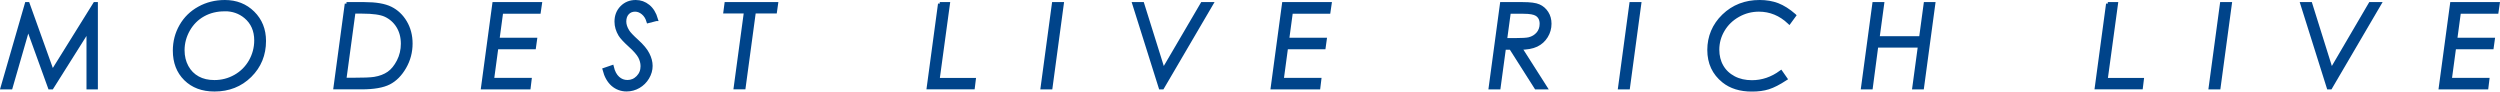 <?xml version="1.0" encoding="UTF-8"?>
<svg id="_圖層_2" data-name="圖層 2" xmlns="http://www.w3.org/2000/svg" viewBox="0 0 357.86 13.1">
  <defs>
    <style>
      .cls-1 {
        fill: #00448a;
        stroke: #00448a;
        stroke-miterlimit: 10;
        stroke-width: .5px;
      }
    </style>
  </defs>
  <g id="_圖層_1-2" data-name="圖層 1">
    <g>
      <path class="cls-1" d="M13.76,.55V12.55h-1.13V4.28L7.42,12.55h-.3L4.02,3.99,1.55,12.55H.33L3.8,.55h.2l3.5,9.75L13.57,.55h.19Z"/>
      <path class="cls-1" d="M32.19,.25c1.61,0,2.96,.53,4.03,1.59,1.07,1.06,1.61,2.4,1.61,4.02,0,1.97-.68,3.63-2.04,4.98-1.36,1.34-3.06,2.01-5.09,2.01-1.73,0-3.11-.52-4.15-1.55s-1.56-2.38-1.56-4.05c0-1.29,.31-2.47,.93-3.55,.62-1.08,1.48-1.92,2.59-2.53,1.1-.61,2.33-.92,3.68-.92Zm-.02,1.12c-1.15,0-2.17,.25-3.07,.75-.9,.5-1.61,1.21-2.14,2.13-.52,.92-.79,1.9-.79,2.94,0,.88,.19,1.67,.57,2.37,.38,.7,.91,1.23,1.58,1.6,.67,.37,1.46,.55,2.37,.55,1.08,0,2.07-.26,2.99-.78,.92-.52,1.64-1.24,2.17-2.16,.52-.92,.79-1.92,.79-2.99,0-1.42-.5-2.55-1.49-3.38-.83-.69-1.82-1.04-2.98-1.04Z"/>
      <path class="cls-1" d="M49.6,.55h2.57c1.63,0,2.87,.21,3.74,.64,.87,.43,1.57,1.09,2.1,1.98,.53,.89,.8,1.92,.8,3.06,0,1.22-.3,2.35-.9,3.39-.6,1.04-1.34,1.79-2.22,2.24-.88,.45-2.19,.68-3.93,.68h-3.78l1.62-12Zm1.04,1.16l-1.31,9.67h1.05c1.62,0,2.69-.04,3.22-.13,.8-.13,1.48-.39,2.03-.77,.55-.38,1.02-.96,1.41-1.72,.39-.76,.59-1.6,.59-2.5,0-.95-.22-1.78-.66-2.5-.44-.71-1.05-1.25-1.81-1.6-.66-.3-1.76-.46-3.32-.46h-1.19Z"/>
      <path class="cls-1" d="M77.33,.55l-.17,1.17h-5.38l-.53,3.93h5.38l-.16,1.15h-5.38l-.62,4.6h5.38l-.14,1.15h-6.61l1.62-12h6.6Z"/>
      <path class="cls-1" d="M93.92,2.77l-1.13,.29c-.15-.51-.4-.91-.75-1.2-.35-.29-.72-.44-1.13-.44-.45,0-.81,.15-1.09,.45s-.42,.71-.42,1.21c0,.45,.15,.91,.45,1.39,.18,.3,.63,.78,1.34,1.42,.73,.66,1.25,1.28,1.54,1.86,.29,.57,.44,1.13,.44,1.68,0,.58-.16,1.14-.48,1.68-.32,.54-.75,.96-1.28,1.27-.54,.31-1.11,.46-1.71,.46-.77,0-1.43-.25-1.99-.73-.56-.49-.97-1.21-1.21-2.15l1.11-.38c.17,.72,.46,1.25,.85,1.6,.39,.35,.84,.52,1.35,.52,.58,0,1.08-.21,1.5-.64,.42-.43,.63-.96,.63-1.59,0-.46-.12-.91-.35-1.35-.24-.44-.7-.97-1.39-1.59-.74-.67-1.22-1.19-1.44-1.55-.36-.6-.55-1.23-.55-1.89,0-.82,.27-1.5,.8-2.04,.54-.54,1.2-.8,1.99-.8,.67,0,1.26,.21,1.79,.64,.52,.42,.91,1.05,1.15,1.88Z"/>
      <path class="cls-1" d="M103.96,.55h7.17l-.16,1.13h-3.02l-1.47,10.86h-1.21l1.47-10.86h-2.94l.15-1.13Z"/>
      <path class="cls-1" d="M134.52,.55h1.21l-1.48,10.86h5.18l-.14,1.13h-6.39l1.62-12Z"/>
      <path class="cls-1" d="M150.82,.55h1.21l-1.62,12h-1.21l1.62-12Z"/>
      <path class="cls-1" d="M162.33,.55h1.21l2.98,9.51,5.57-9.51h1.33l-7.03,12h-.28l-3.78-12Z"/>
      <path class="cls-1" d="M190.37,.55l-.17,1.17h-5.38l-.53,3.93h5.38l-.16,1.15h-5.38l-.62,4.6h5.38l-.14,1.15h-6.61l1.62-12h6.6Z"/>
      <path class="cls-1" d="M214.97,.55h3.01c1.07,0,1.84,.1,2.3,.31,.46,.2,.84,.53,1.13,.98,.29,.45,.43,.97,.43,1.56,0,.65-.17,1.25-.51,1.8s-.8,.97-1.39,1.25c-.59,.28-1.36,.42-2.32,.42l3.62,5.68h-1.36l-3.61-5.68h-.95l-.77,5.68h-1.21l1.62-12Zm1.05,1.16l-.54,3.99h1.38c1.02,0,1.69-.04,2.01-.12,.53-.13,.95-.39,1.28-.77,.32-.38,.49-.85,.49-1.4,0-.62-.23-1.08-.68-1.36-.35-.22-.97-.33-1.88-.33h-2.06Z"/>
      <path class="cls-1" d="M233.48,.55h1.21l-1.62,12h-1.21l1.62-12Z"/>
      <path class="cls-1" d="M256.85,2.21l-.73,1c-1.27-1.2-2.72-1.79-4.35-1.79-1.06,0-2.05,.26-2.97,.78-.92,.52-1.64,1.21-2.16,2.09-.52,.88-.78,1.82-.78,2.82,0,.9,.2,1.7,.6,2.39,.4,.7,.98,1.24,1.73,1.64,.76,.4,1.62,.59,2.59,.59,1.48,0,2.87-.47,4.15-1.41l.67,.96c-.95,.62-1.77,1.04-2.46,1.26-.69,.22-1.48,.32-2.37,.32-1.66,0-3.01-.42-4.05-1.25-1.39-1.11-2.08-2.6-2.08-4.46s.69-3.55,2.08-4.89c1.39-1.34,3.11-2.01,5.17-2.01,.94,0,1.8,.15,2.57,.44,.77,.3,1.57,.8,2.38,1.51Z"/>
      <path class="cls-1" d="M268.28,.55h1.18l-.66,4.88h6.15l.66-4.88h1.17l-1.62,12h-1.18l.81-5.99h-6.17l-.79,5.99h-1.19l1.62-12Z"/>
      <path class="cls-1" d="M301.72,.55h1.21l-1.48,10.86h5.18l-.14,1.13h-6.39l1.62-12Z"/>
      <path class="cls-1" d="M318.02,.55h1.21l-1.62,12h-1.21l1.62-12Z"/>
      <path class="cls-1" d="M329.53,.55h1.21l2.98,9.51,5.57-9.51h1.33l-7.03,12h-.28l-3.78-12Z"/>
      <path class="cls-1" d="M357.57,.55l-.17,1.17h-5.38l-.53,3.93h5.38l-.16,1.15h-5.38l-.62,4.6h5.38l-.14,1.15h-6.61l1.62-12h6.6Z"/>
    </g>
  </g>
</svg>